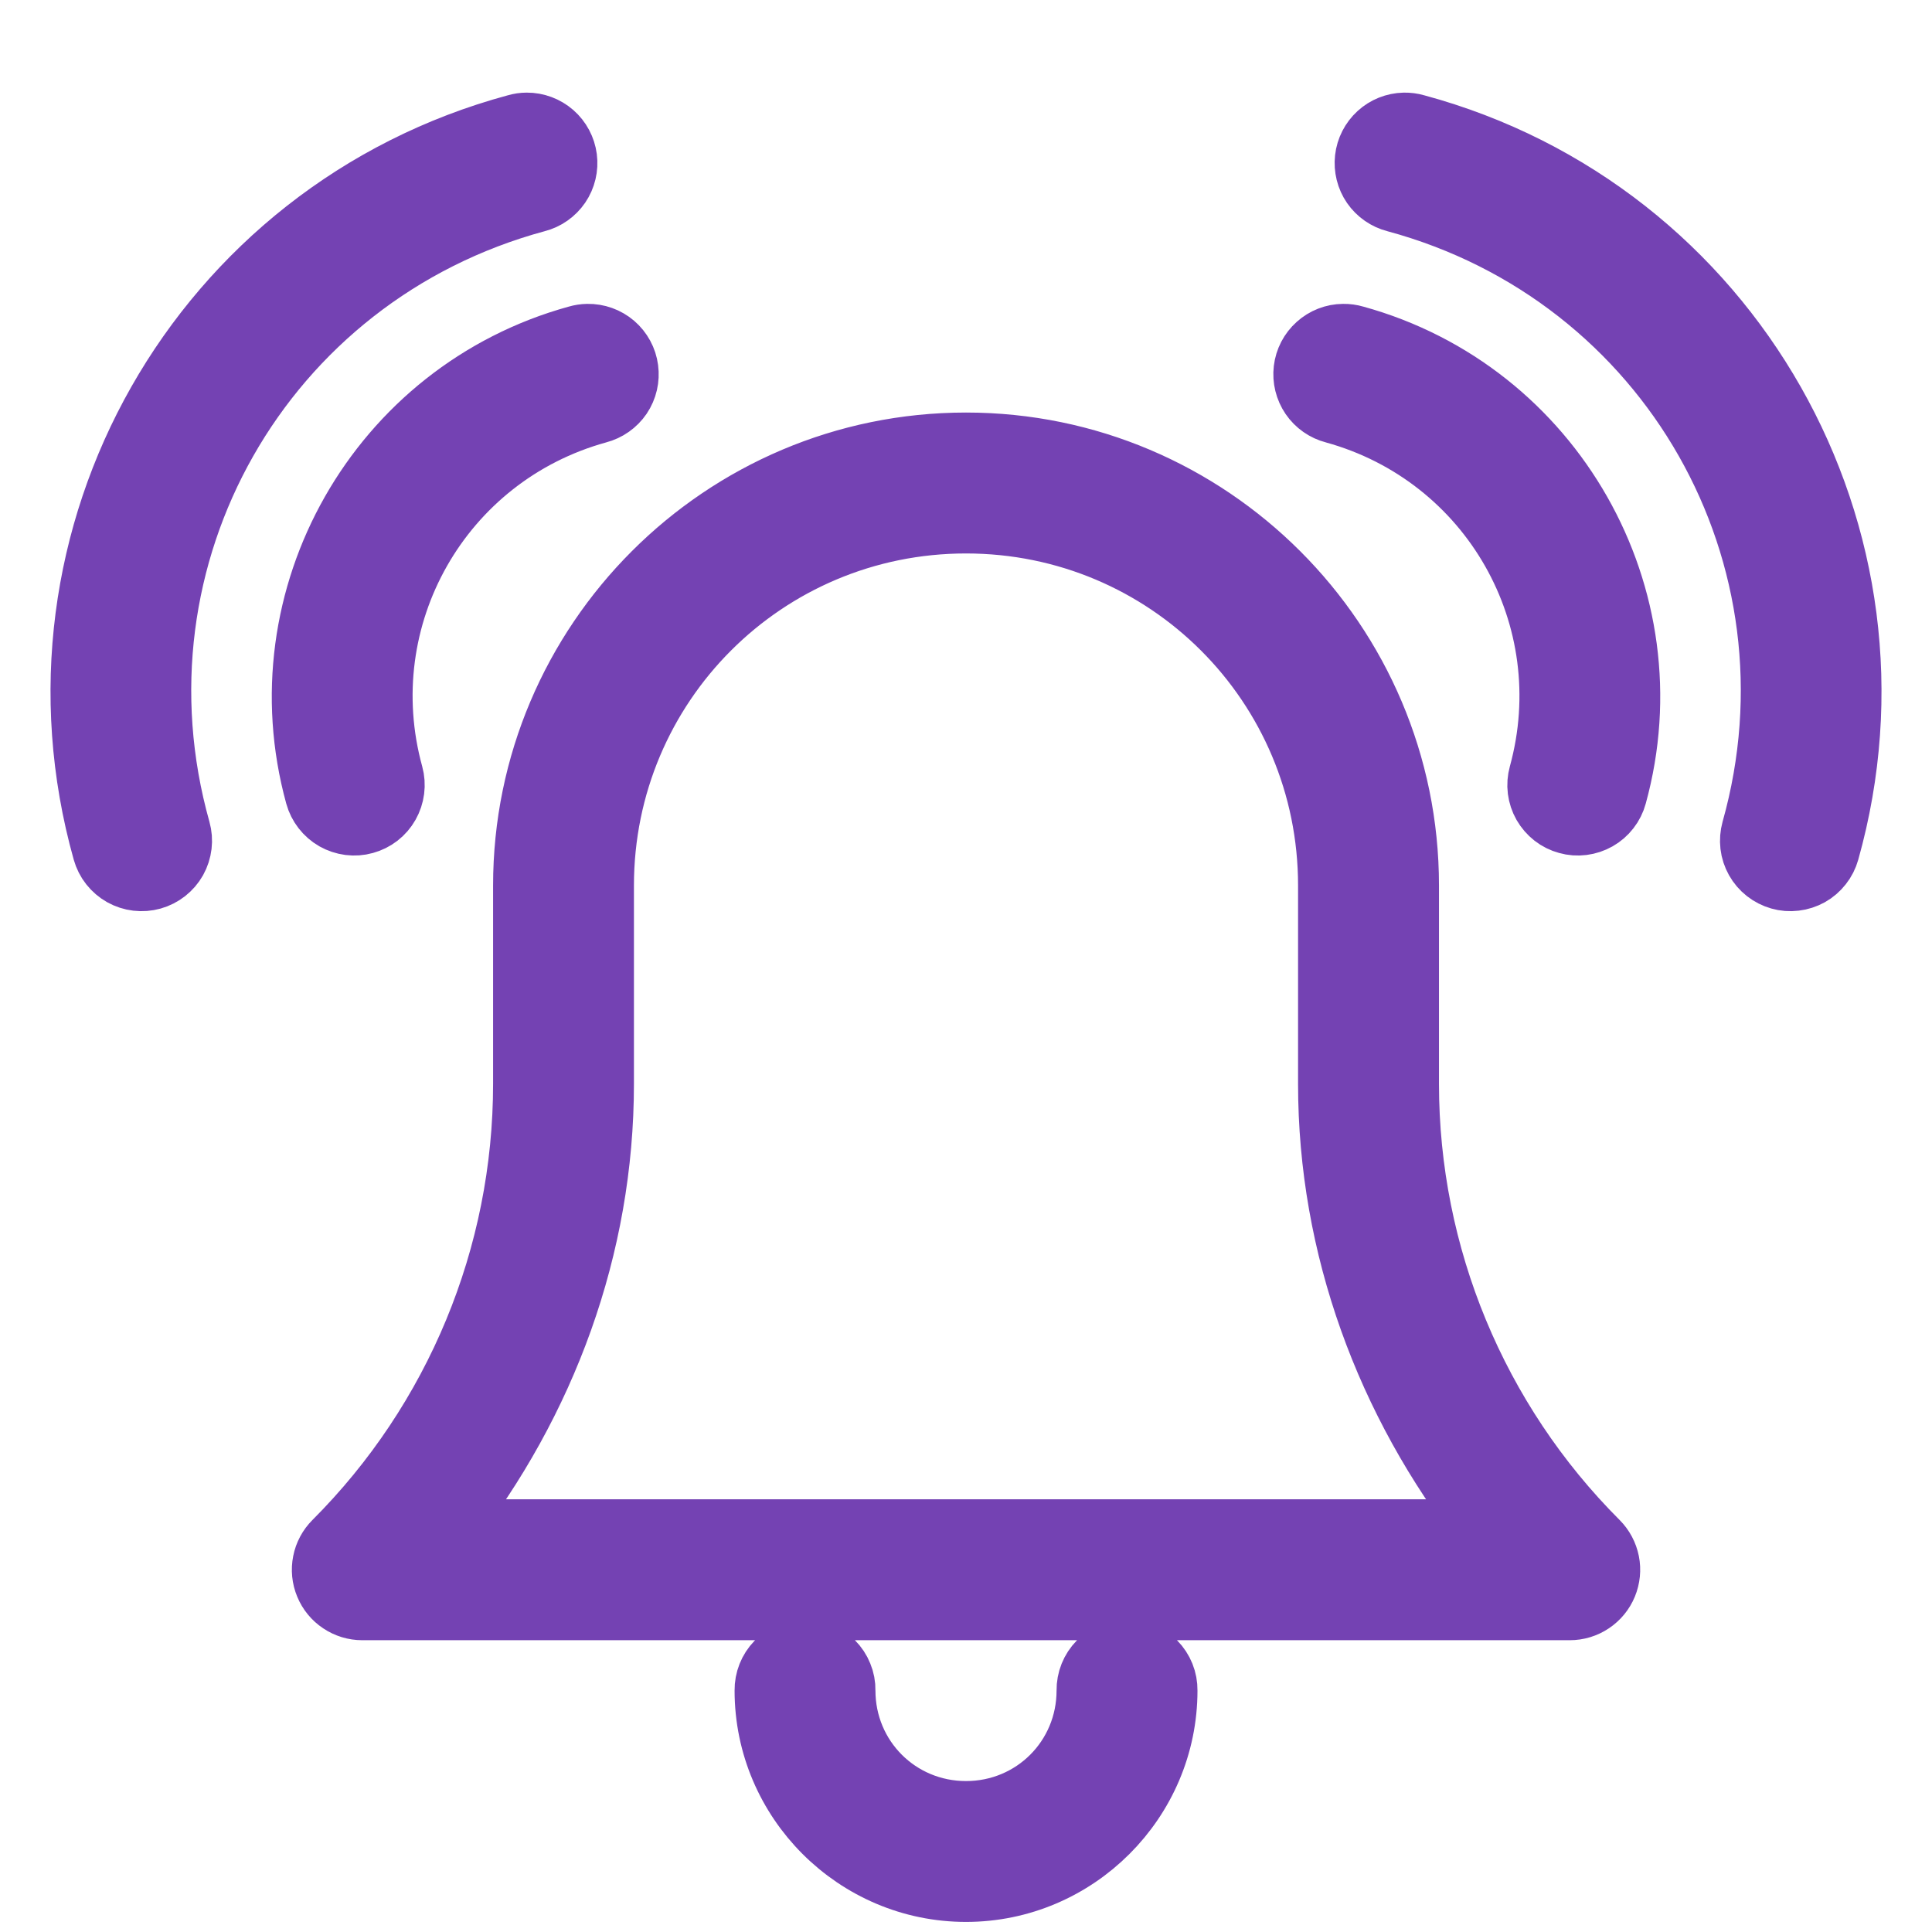 <svg width="32" height="32" viewBox="0 0 32 32" fill="none" xmlns="http://www.w3.org/2000/svg">
<path d="M8.724 2.034C8.664 2.034 8.604 2.043 8.546 2.06C3.307 3.474 0.236 8.881 1.703 14.105C1.751 14.276 1.865 14.42 2.019 14.507C2.173 14.593 2.355 14.615 2.526 14.567C2.696 14.519 2.84 14.406 2.927 14.252C3.013 14.097 3.035 13.915 2.987 13.745C1.715 9.214 4.351 4.573 8.894 3.346C9.051 3.306 9.188 3.209 9.28 3.075C9.371 2.94 9.41 2.777 9.389 2.615C9.368 2.454 9.289 2.306 9.167 2.199C9.044 2.092 8.887 2.033 8.724 2.034ZM23.257 2.034C23.096 2.038 22.942 2.099 22.823 2.208C22.704 2.317 22.628 2.465 22.61 2.625C22.592 2.785 22.632 2.946 22.723 3.079C22.815 3.211 22.951 3.306 23.107 3.346C27.65 4.573 30.286 9.214 29.013 13.745C28.99 13.829 28.983 13.917 28.993 14.004C29.003 14.091 29.031 14.175 29.074 14.252C29.117 14.328 29.174 14.395 29.243 14.449C29.312 14.503 29.391 14.543 29.475 14.567C29.559 14.591 29.647 14.598 29.734 14.587C29.821 14.577 29.905 14.549 29.982 14.507C30.058 14.464 30.125 14.406 30.179 14.337C30.233 14.269 30.273 14.19 30.297 14.105C31.765 8.881 28.693 3.474 23.455 2.06C23.39 2.041 23.324 2.033 23.257 2.034ZM9.732 5.533C9.672 5.534 9.613 5.543 9.555 5.56C6.262 6.467 4.318 9.887 5.224 13.18C5.271 13.35 5.384 13.495 5.537 13.583C5.614 13.626 5.697 13.654 5.784 13.665C5.871 13.676 5.959 13.67 6.044 13.646C6.128 13.623 6.207 13.584 6.277 13.53C6.346 13.476 6.404 13.409 6.447 13.333C6.49 13.257 6.518 13.173 6.529 13.086C6.54 12.999 6.534 12.911 6.511 12.827C5.796 10.229 7.311 7.561 9.909 6.845C10.067 6.804 10.205 6.707 10.297 6.572C10.388 6.436 10.426 6.272 10.404 6.11C10.383 5.948 10.302 5.8 10.178 5.693C10.054 5.587 9.895 5.53 9.732 5.533ZM22.249 5.533C22.087 5.534 21.932 5.595 21.812 5.703C21.691 5.811 21.614 5.959 21.595 6.12C21.576 6.28 21.616 6.442 21.707 6.576C21.798 6.709 21.935 6.805 22.091 6.845C24.689 7.561 26.205 10.229 25.49 12.827C25.467 12.911 25.46 12.999 25.471 13.086C25.482 13.173 25.51 13.257 25.553 13.333C25.597 13.409 25.655 13.476 25.724 13.53C25.793 13.584 25.872 13.623 25.957 13.646C26.041 13.67 26.129 13.676 26.216 13.665C26.303 13.654 26.387 13.626 26.463 13.583C26.539 13.54 26.606 13.482 26.66 13.412C26.714 13.343 26.753 13.264 26.776 13.18C27.683 9.887 25.738 6.467 22.446 5.56C22.382 5.541 22.316 5.532 22.249 5.533ZM16 7.333C11.958 7.333 8.667 10.624 8.667 14.667V17.953C8.667 20.795 7.538 23.519 5.529 25.529C5.436 25.622 5.372 25.741 5.347 25.87C5.321 25.999 5.334 26.133 5.385 26.255C5.435 26.377 5.52 26.481 5.63 26.554C5.74 26.628 5.868 26.667 6 26.667H26C26.132 26.667 26.261 26.628 26.371 26.554C26.48 26.481 26.566 26.377 26.616 26.255C26.666 26.133 26.68 25.999 26.654 25.87C26.628 25.741 26.565 25.622 26.472 25.529C24.463 23.52 23.334 20.794 23.334 17.953V14.667C23.334 10.624 20.043 7.333 16 7.333ZM16 8.667C19.322 8.667 22 11.345 22 14.667V17.953C22 20.652 22.953 23.227 24.597 25.333H7.404C9.048 23.227 10 20.653 10 17.953V14.667C10 11.345 12.679 8.667 16 8.667ZM13.323 27.324C13.147 27.327 12.978 27.4 12.855 27.526C12.732 27.653 12.665 27.823 12.667 28C12.667 29.833 14.167 31.333 16 31.333C17.833 31.333 19.334 29.833 19.334 28C19.335 27.912 19.319 27.824 19.286 27.742C19.253 27.66 19.204 27.585 19.142 27.522C19.08 27.459 19.006 27.41 18.924 27.375C18.843 27.341 18.755 27.324 18.667 27.324C18.579 27.324 18.491 27.341 18.41 27.375C18.328 27.41 18.254 27.459 18.192 27.522C18.13 27.585 18.081 27.66 18.048 27.742C18.015 27.824 17.999 27.912 18 28C18 29.112 17.113 30 16 30C14.888 30 14 29.112 14 28C14.002 27.911 13.985 27.822 13.951 27.74C13.918 27.657 13.868 27.582 13.805 27.519C13.742 27.456 13.666 27.406 13.584 27.373C13.501 27.339 13.412 27.323 13.323 27.324Z" fill="#7442B3" stroke="#7442B3"/>
</svg>
